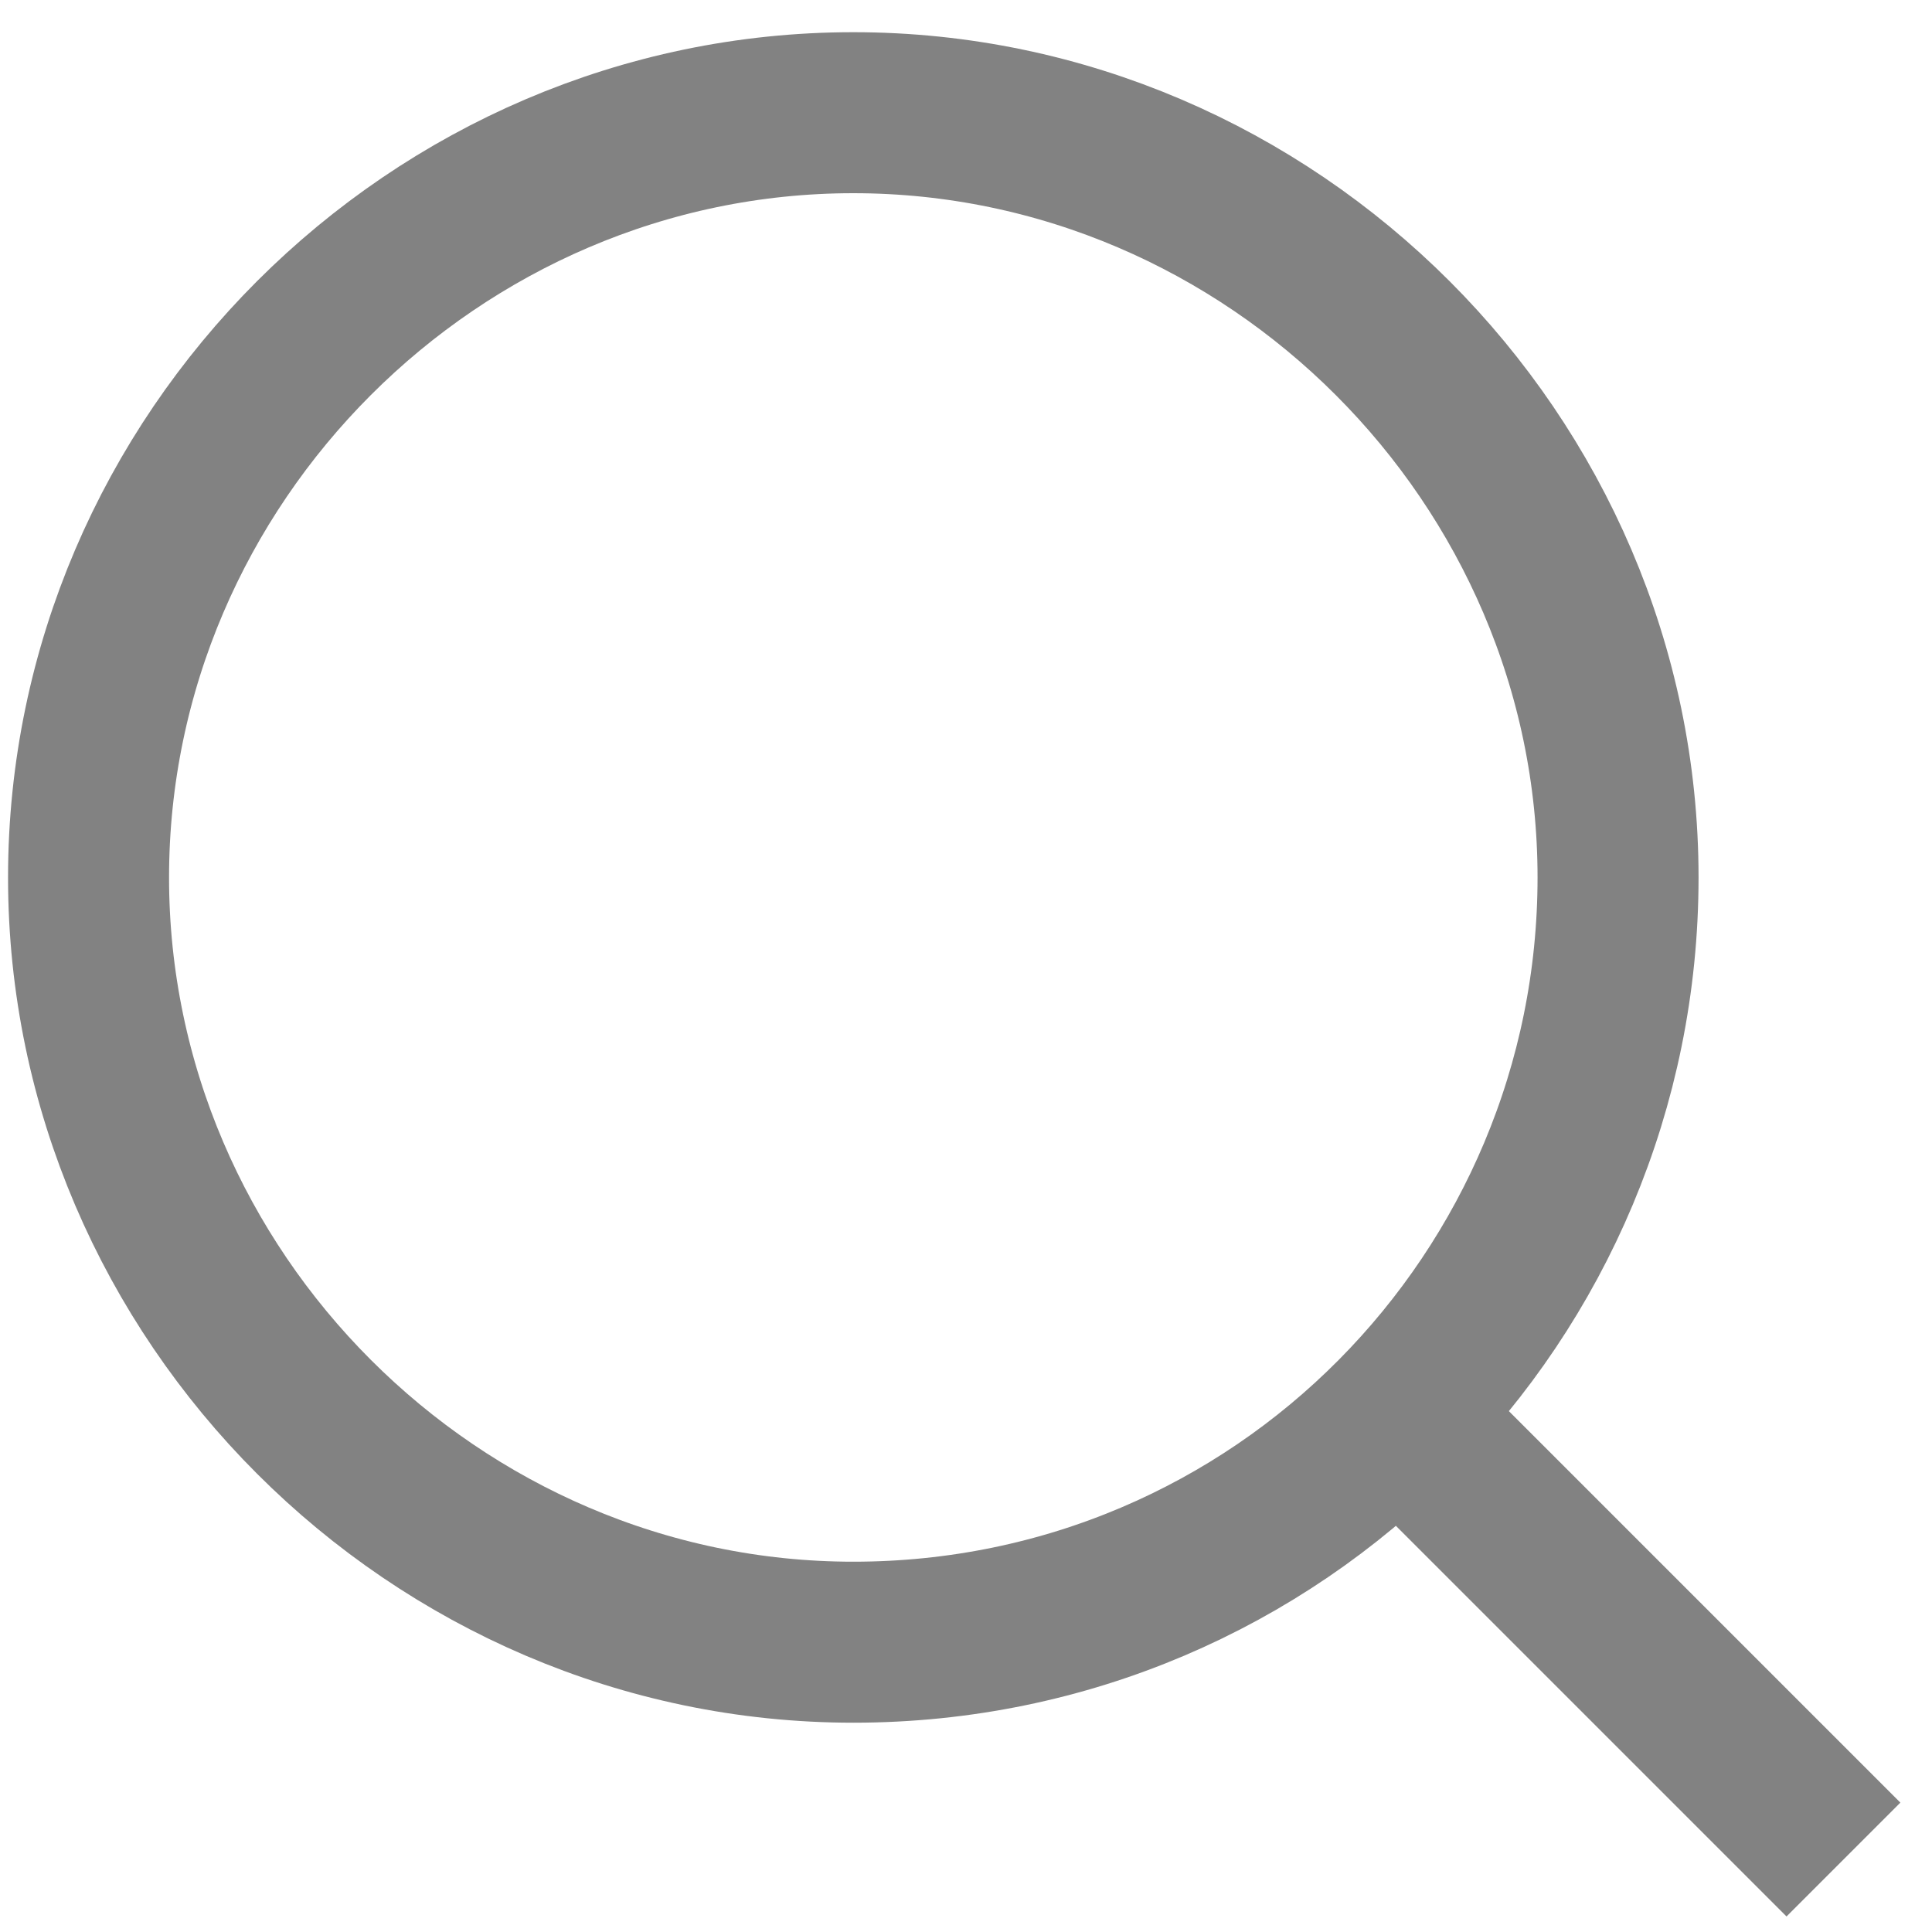 <?xml version="1.0" encoding="utf-8"?>
<!-- Generator: Adobe Illustrator 24.1.2, SVG Export Plug-In . SVG Version: 6.00 Build 0)  -->
<svg version="1.1" id="Livello_1" xmlns="http://www.w3.org/2000/svg" xmlns:xlink="http://www.w3.org/1999/xlink" x="0px" y="0px"
	 viewBox="0 0 24 24" style="enable-background:new 0 0 24 24;" xml:space="preserve">
<style type="text/css">
	.st0{fill:none;stroke:#828282;stroke-width:2;}
</style>
<g id="Icons-_x2F_-24-_x2F_-Search">
	<g id="Combined-Shape-2">
		<path id="Combined-Shape" class="st0" d="M10.6,20.4c5.3,0,9.5-4.3,9.5-9.5s-4.3-9.5-9.5-9.5s-9.5,4.3-9.5,9.5S5.4,20.4,10.6,20.4
			z M22.9,23.1l-5.4-5.4"/>
	</g>
</g>
</svg>
